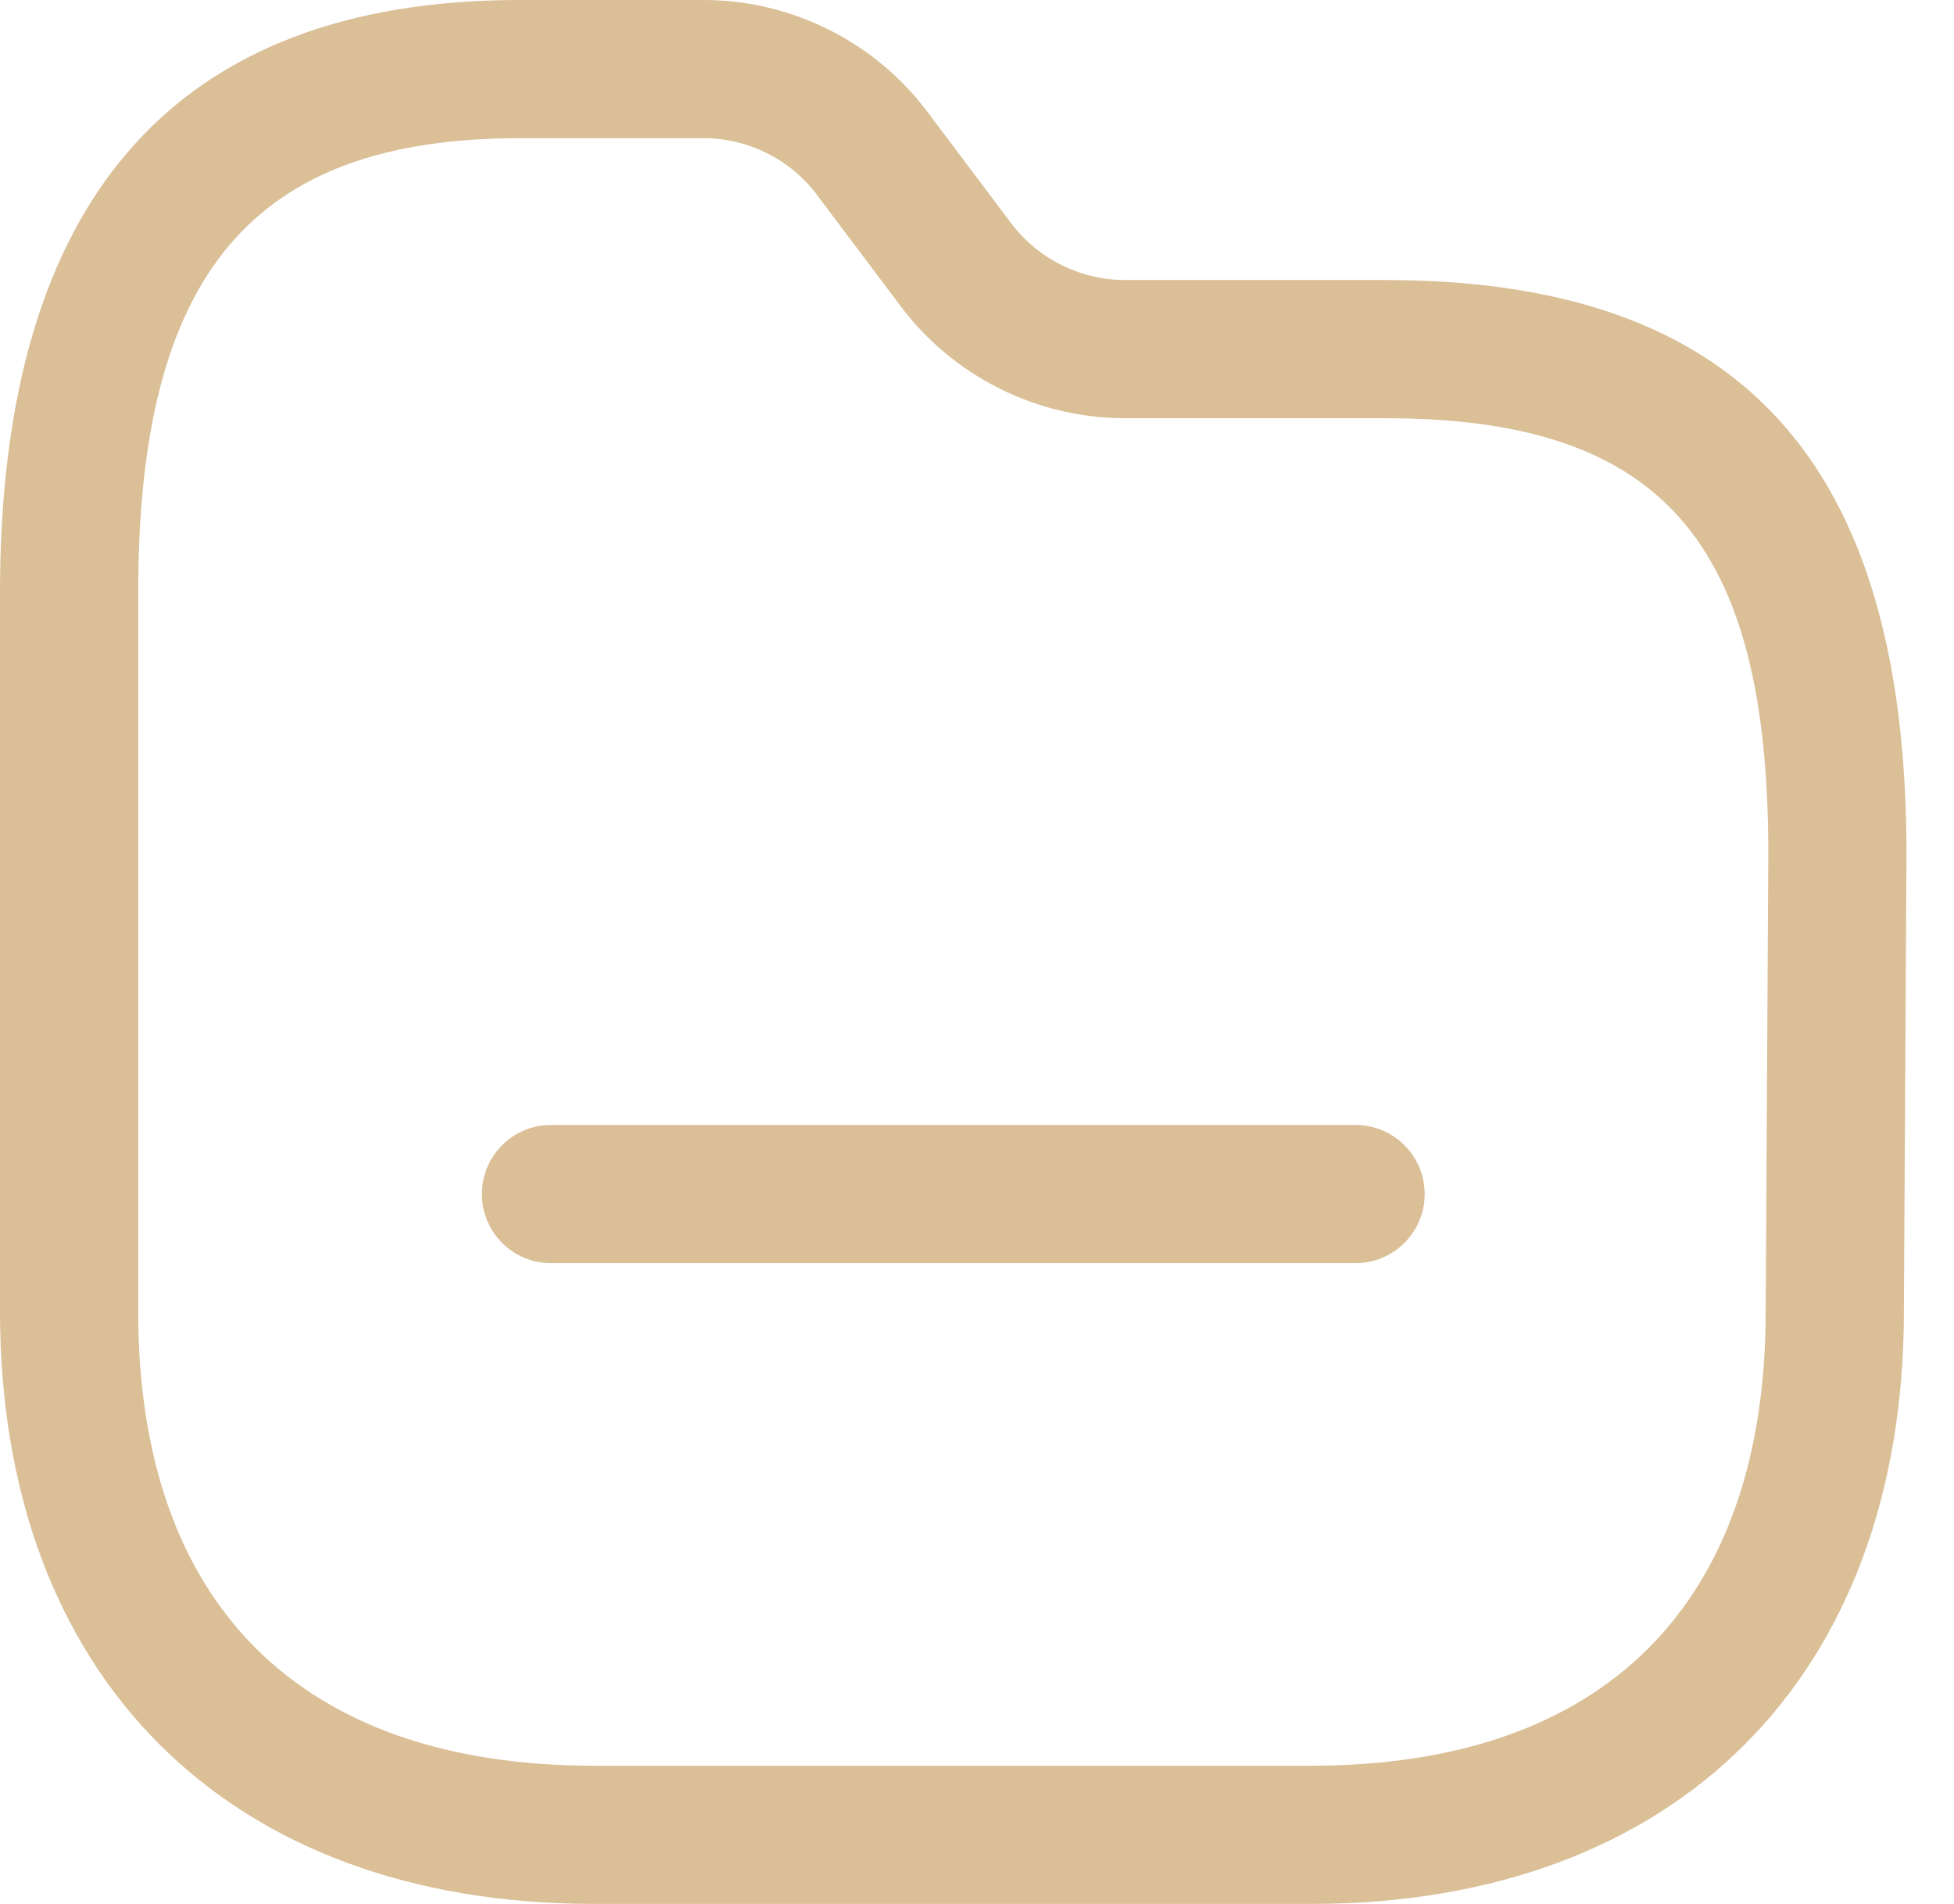<svg width="39" height="38" viewBox="0 0 39 38" fill="none" xmlns="http://www.w3.org/2000/svg">
<path fill-rule="evenodd" clip-rule="evenodd" d="M14.052 0C15.8 0.002 17.466 0.837 18.51 2.232L20.185 4.46C20.716 5.166 21.56 5.587 22.443 5.589H27.644C34.744 5.589 38.051 9.227 38.051 17.039L38 26.171C37.998 33.466 33.464 38 26.166 38H11.858C4.545 38 0 33.464 0 26.166V11.827C0 3.979 3.491 0 10.375 0H14.052ZM14.05 2.758H10.375C5.036 2.758 2.758 5.471 2.758 11.827V26.166C2.758 32.019 5.99 35.242 11.858 35.242H26.166C32.019 35.242 35.242 32.019 35.242 26.166V26.16L35.294 17.032C35.294 10.783 33.15 8.347 27.644 8.347H22.441C20.696 8.345 19.03 7.512 17.982 6.119L16.304 3.887C15.776 3.179 14.932 2.76 14.05 2.758ZM27.056 22.453C27.817 22.453 28.435 23.071 28.435 23.832C28.435 24.593 27.817 25.211 27.056 25.211H10.996C10.235 25.211 9.618 24.593 9.618 23.832C9.618 23.071 10.235 22.453 10.996 22.453H27.056Z" fill="#DABF97"/>
</svg>
